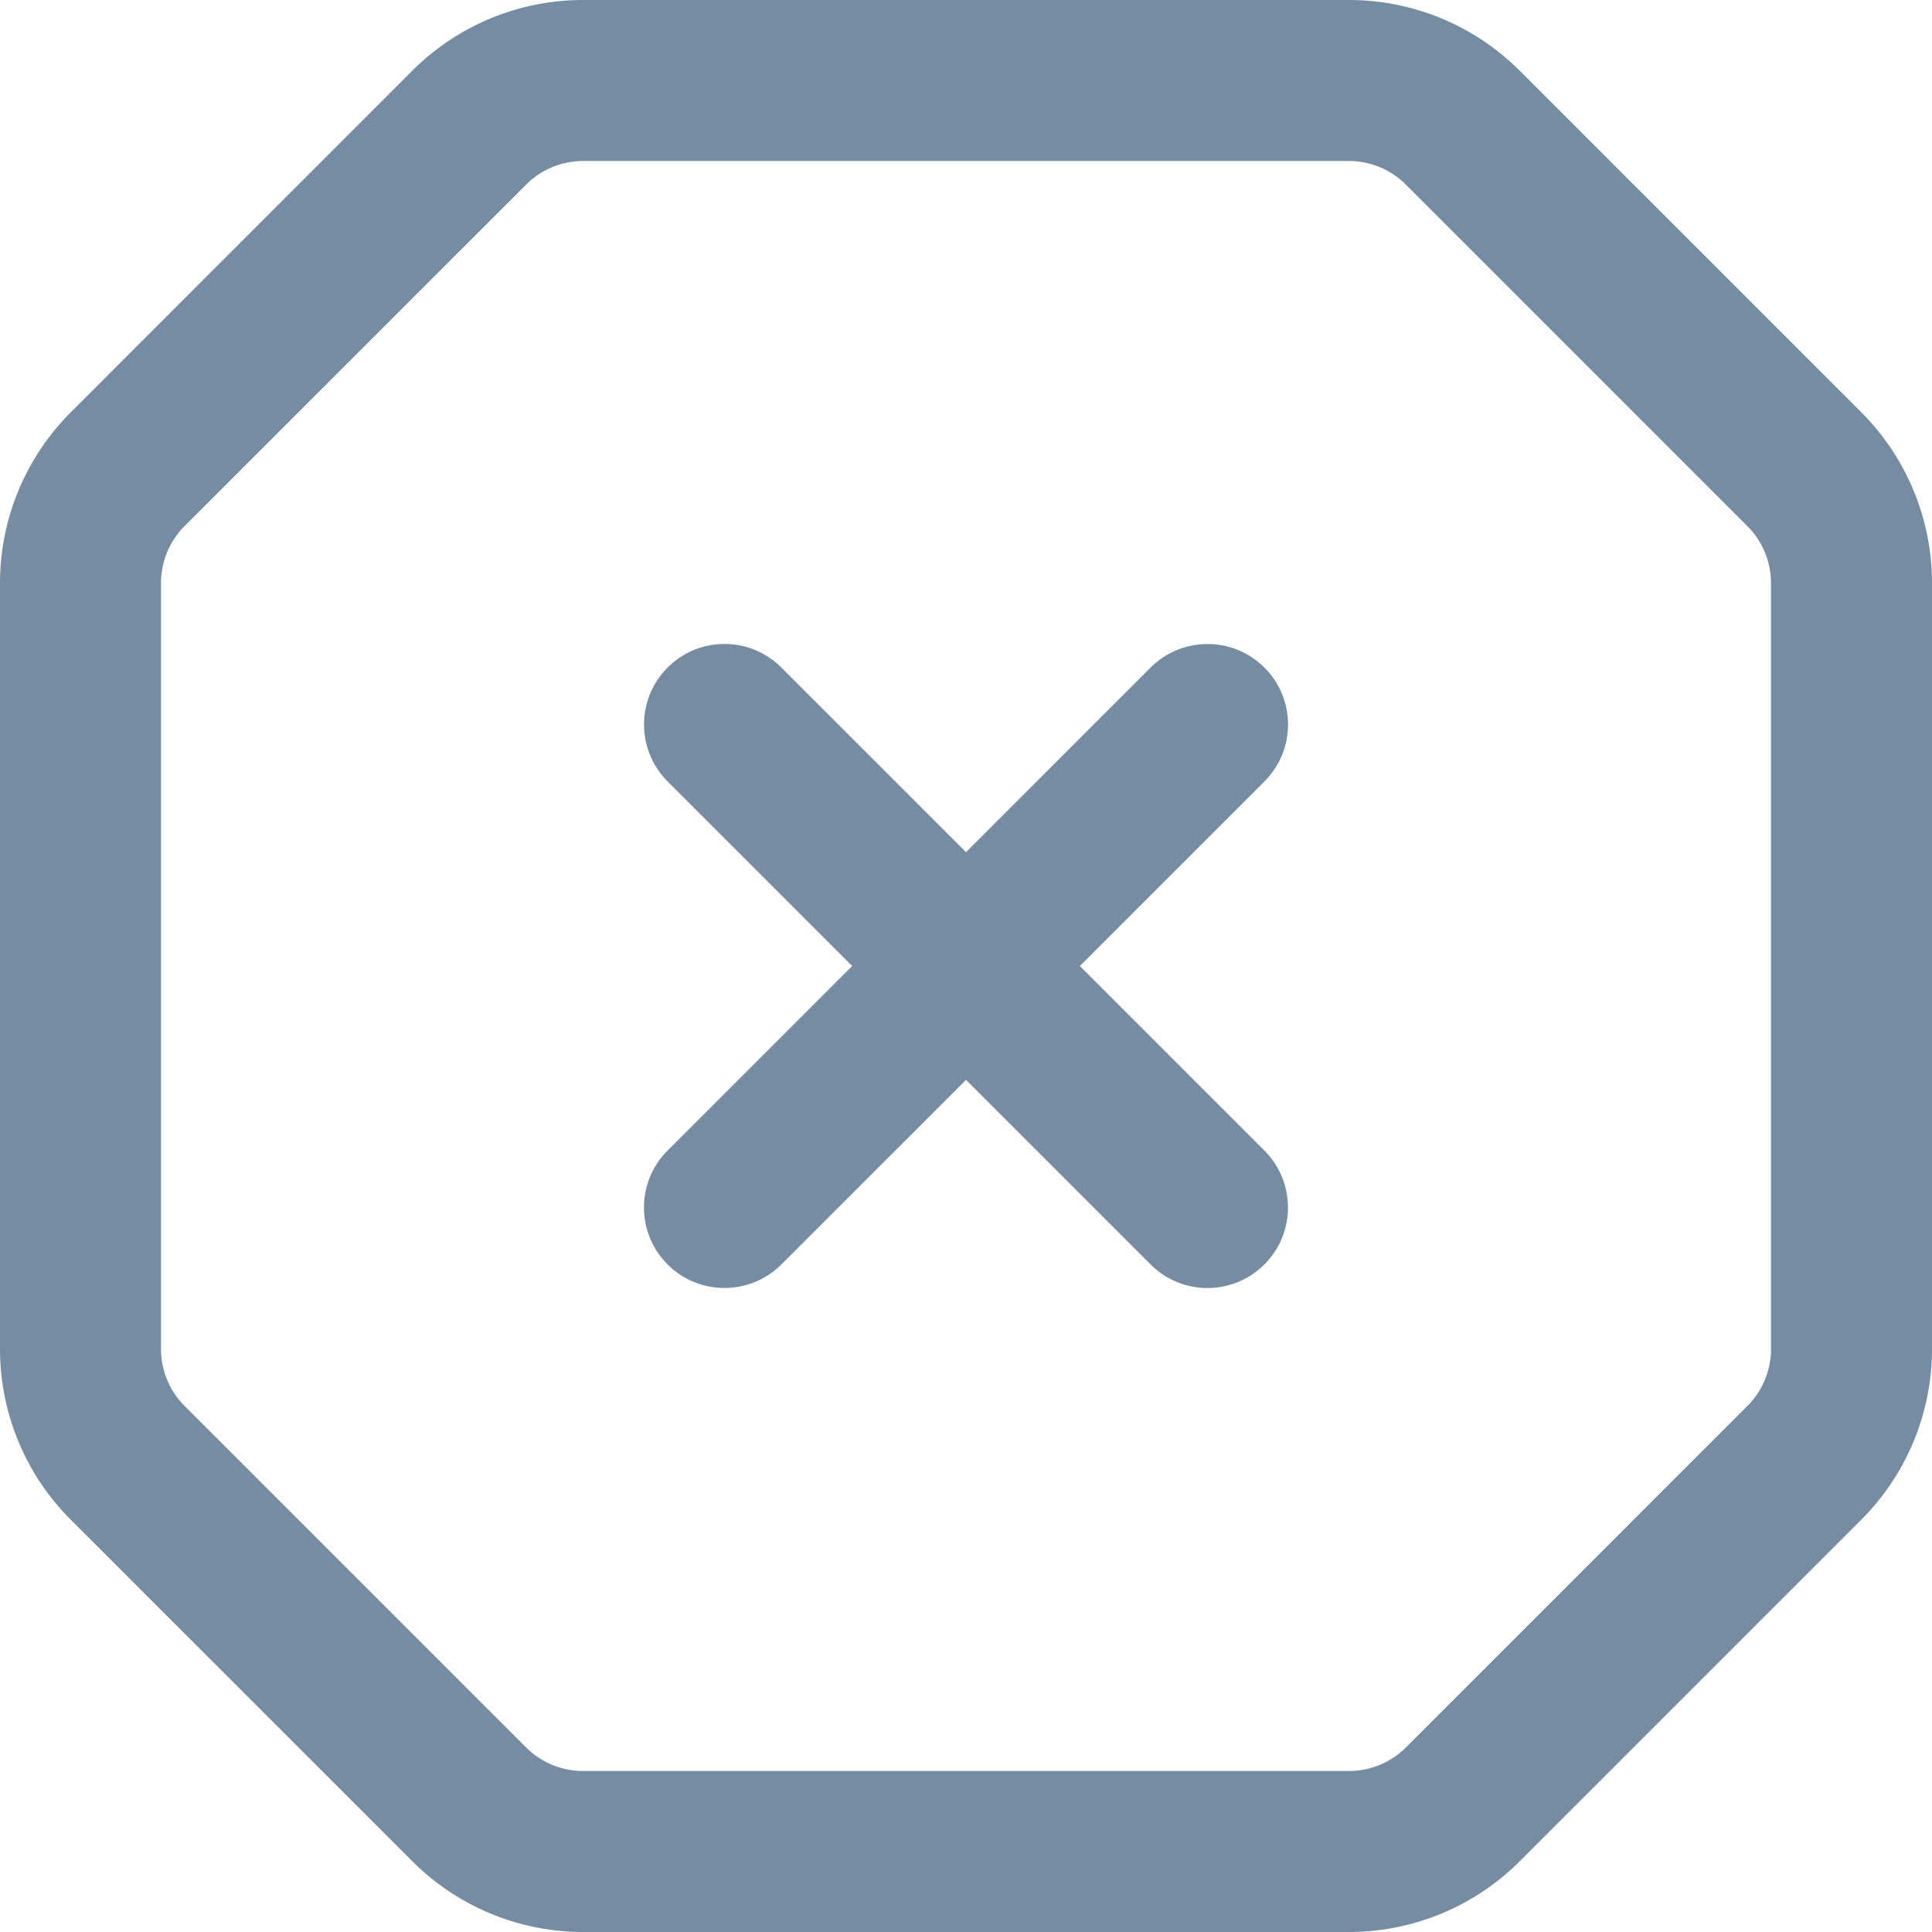 <svg xmlns="http://www.w3.org/2000/svg" xmlns:xlink="http://www.w3.org/1999/xlink" width="24" height="24" viewBox="0 0 24 24"><defs><path d="m10.586 12-2.293-2.293c-.39-.391-.39-1.024 0-1.414.391-.391 1.024-.391 1.414 0L12 10.586l2.293-2.293c.391-.39 1.024-.39 1.414 0 .391.391.391 1.024 0 1.414L13.414 12l2.293 2.293c.39.391.39 1.024 0 1.414-.391.391-1.024.391-1.414 0L12 13.414l-2.293 2.293c-.391.39-1.024.39-1.414 0-.391-.391-.391-1.024 0-1.414L10.586 12zM7.243 0h9.515a3 3 0 0 1 2.121.879l4.243 4.243A3 3 0 0 1 24 7.243v9.515a3 3 0 0 1-.879 2.121l-4.243 4.243A3 3 0 0 1 16.757 24H7.243a3 3 0 0 1-2.121-.879L.879 18.879A3 3 0 0 1 0 16.757V7.243a3 3 0 0 1 .879-2.121L5.121.879A3 3 0 0 1 7.243 0zm0 2a1 1 0 0 0-.707.293L2.293 6.535A1 1 0 0 0 2 7.243v9.515a1 1 0 0 0 .293.707l4.243 4.243A1 1 0 0 0 7.243 22h9.515a1 1 0 0 0 .707-.293l4.243-4.243A1 1 0 0 0 22 16.757V7.243a1 1 0 0 0-.293-.707l-4.243-4.243A1 1 0 0 0 16.757 2H7.243z" id="icons-default-error" /></defs><use xlink:href="#icons-default-error" fill="#758CA3" fill-rule="evenodd" /></svg>